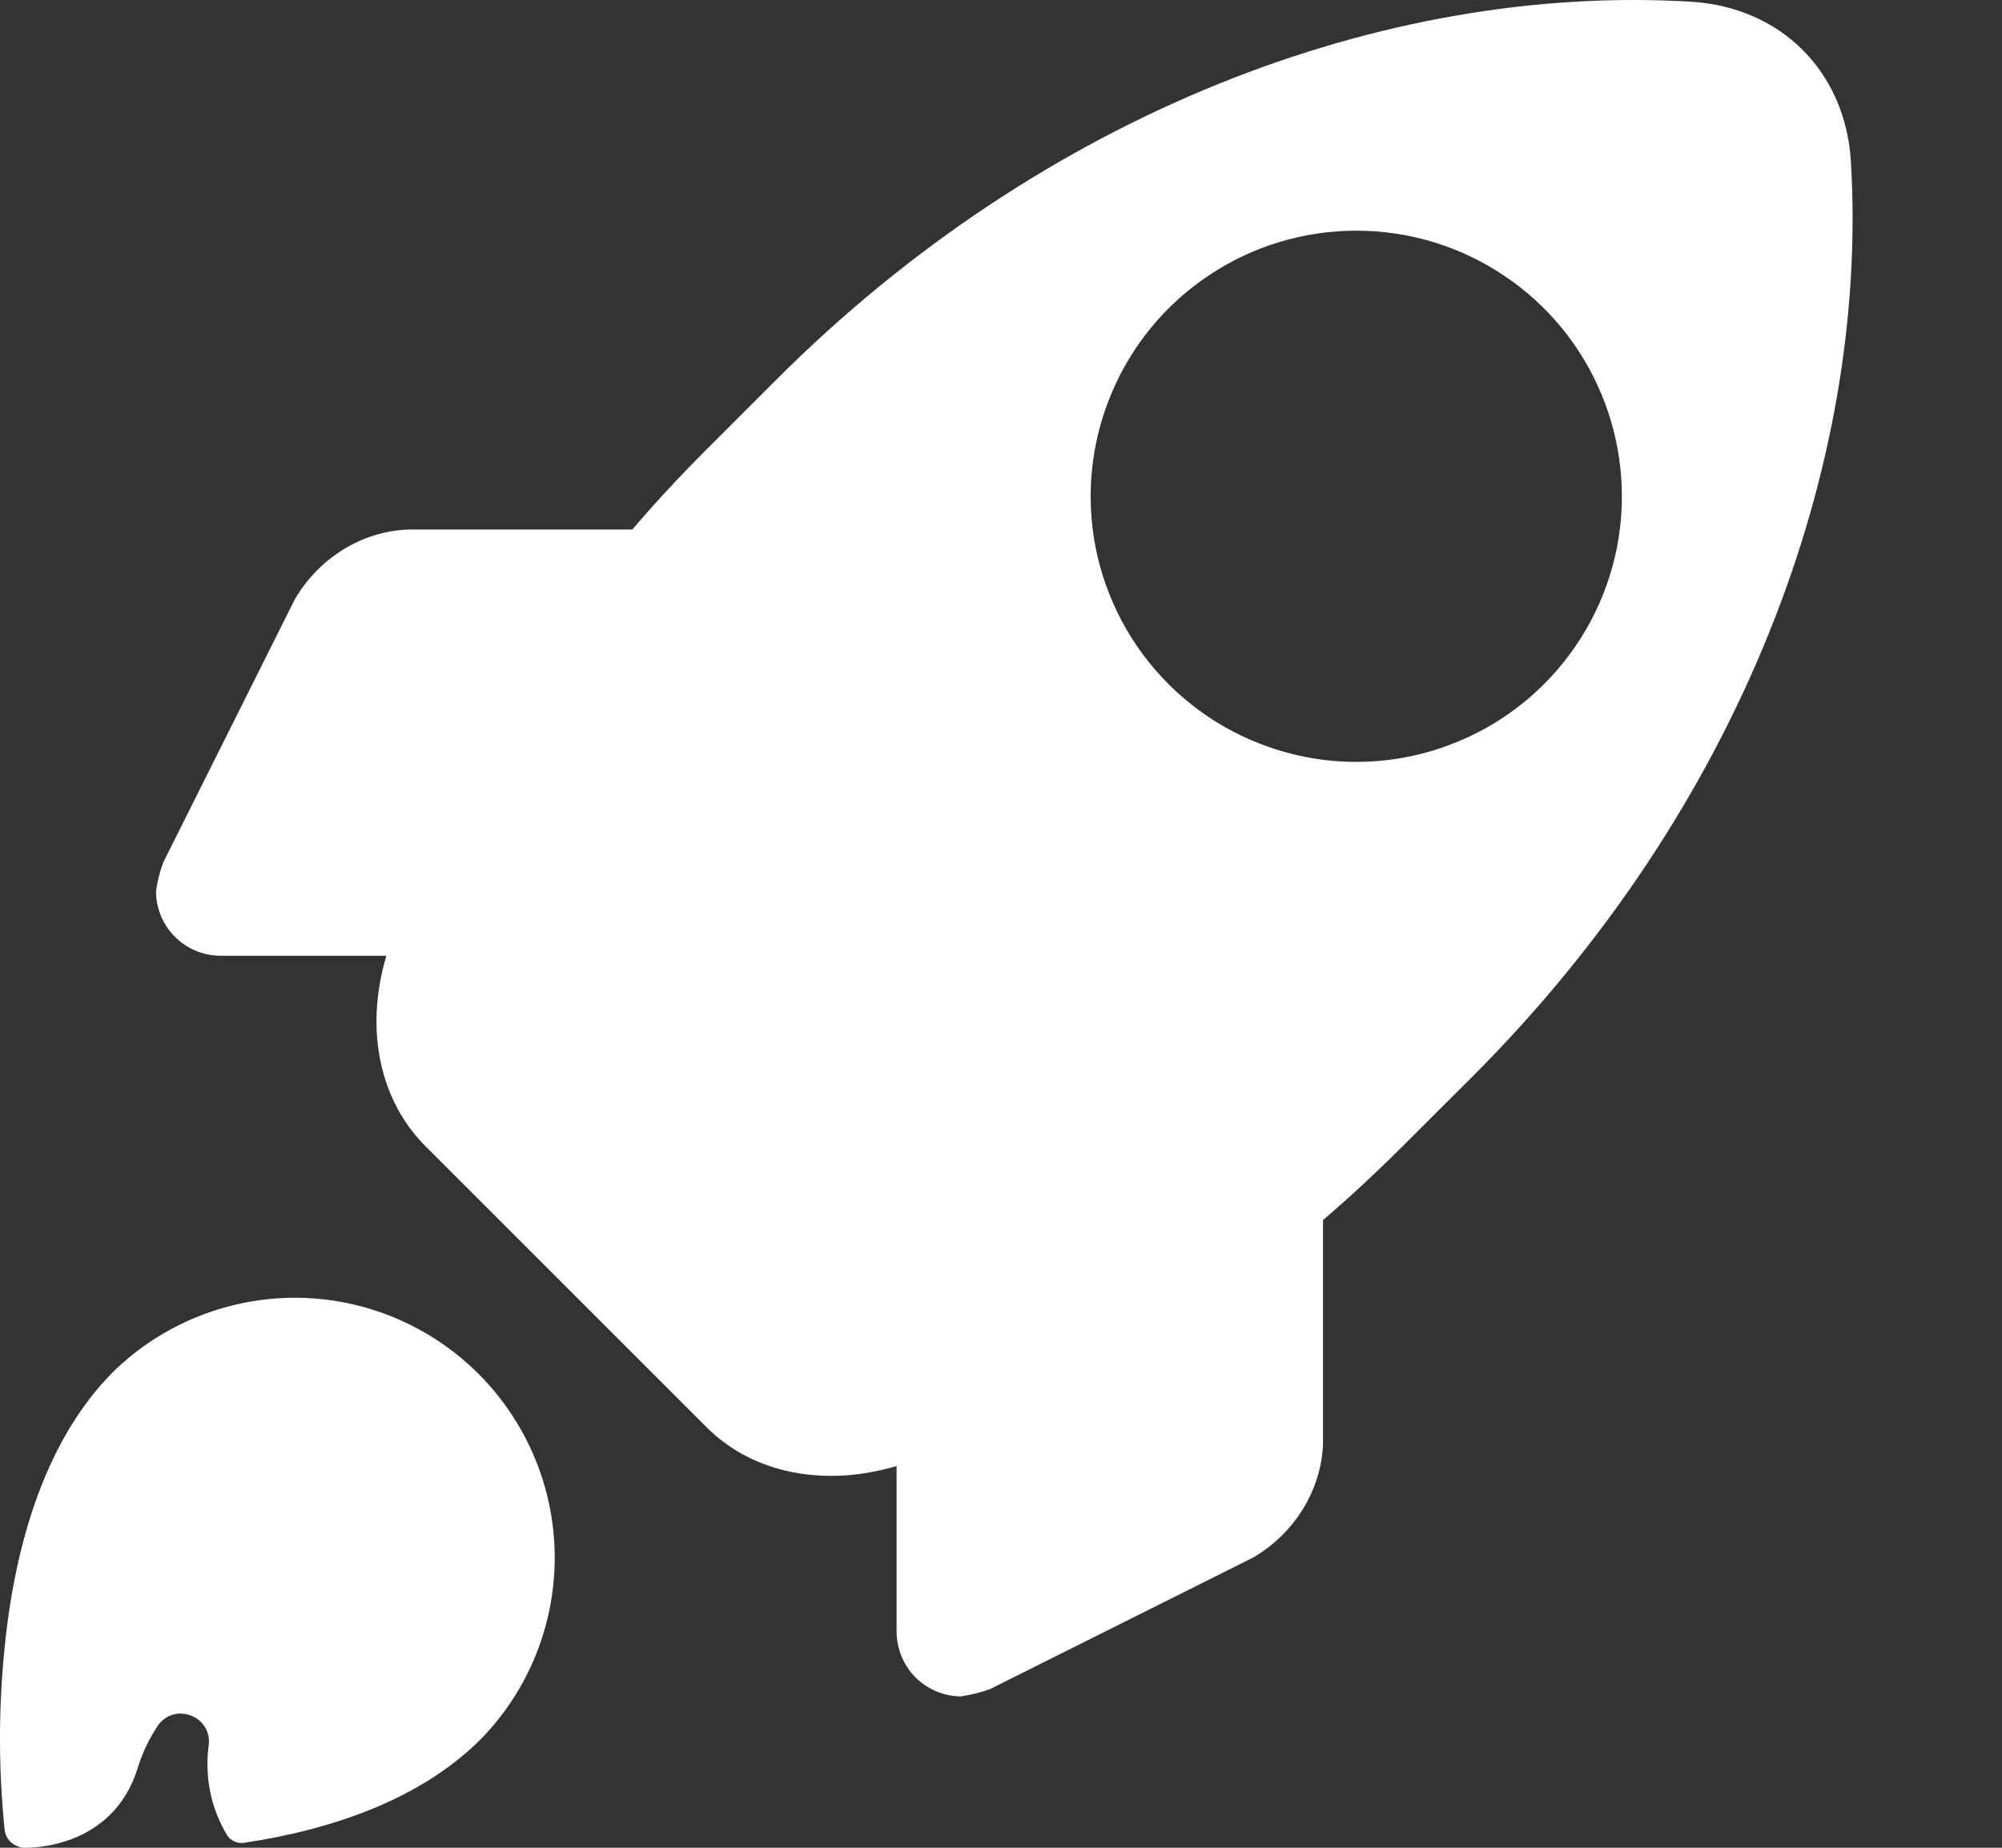 <?xml version="1.0" encoding="UTF-8"?> <svg xmlns="http://www.w3.org/2000/svg" width="13" height="12" viewBox="0 0 13 12" fill="none"><rect x="0" y="0" width="13" height="12" fill="#333333" stroke="none"/><path d="M3.123 11.294C3.433 10.976 3.605 10.549 3.602 10.105C3.599 9.661 3.421 9.237 3.108 8.923C2.794 8.609 2.369 8.431 1.925 8.428C1.482 8.426 1.054 8.598 0.737 8.907C0.267 9.377 0.082 10.105 0.024 10.762C-0.01 11.135 -0.008 11.51 0.03 11.882C0.04 11.976 0.13 11.997 0.145 12H0.15C0.187 12.001 0.727 12.012 0.893 11.486C0.923 11.388 0.966 11.295 1.023 11.21C1.132 11.049 1.382 11.146 1.355 11.338C1.328 11.537 1.369 11.741 1.472 11.914C1.483 11.934 1.5 11.949 1.52 11.958C1.541 11.968 1.563 11.971 1.585 11.968C2.149 11.883 2.727 11.69 3.123 11.294Z" fill="white"></path><path d="M8.591 9.379V7.924C8.765 7.774 8.936 7.616 9.102 7.45L9.564 6.989C11.293 5.259 12.137 3.042 12.019 1.051C11.984 0.465 11.565 0.046 10.979 0.011C8.989 -0.108 6.77 0.736 5.041 2.466L4.579 2.928C4.413 3.094 4.255 3.264 4.106 3.439H2.651C2.342 3.451 2.069 3.629 1.915 3.891L1.06 5.601C1.037 5.663 1.021 5.727 1.013 5.791C1.014 5.901 1.058 6.006 1.136 6.084C1.214 6.162 1.319 6.206 1.429 6.207H2.509C2.368 6.679 2.462 7.143 2.762 7.443L4.587 9.268C4.886 9.568 5.35 9.661 5.822 9.521V10.601C5.824 10.711 5.868 10.816 5.945 10.894C6.023 10.971 6.128 11.016 6.238 11.017C6.303 11.008 6.367 10.992 6.428 10.97L8.138 10.115C8.4 9.961 8.578 9.687 8.591 9.379ZM7.587 4.442C7.346 4.201 7.182 3.894 7.115 3.559C7.049 3.225 7.083 2.878 7.214 2.563C7.344 2.248 7.565 1.978 7.849 1.789C8.132 1.599 8.466 1.498 8.807 1.498C9.148 1.498 9.482 1.599 9.765 1.789C10.049 1.978 10.27 2.248 10.4 2.563C10.531 2.878 10.565 3.225 10.499 3.559C10.432 3.894 10.268 4.201 10.027 4.442C9.866 4.603 9.676 4.73 9.467 4.816C9.258 4.903 9.034 4.948 8.807 4.948C8.58 4.948 8.356 4.903 8.147 4.816C7.938 4.73 7.748 4.603 7.587 4.442Z" fill="white"></path></svg> 